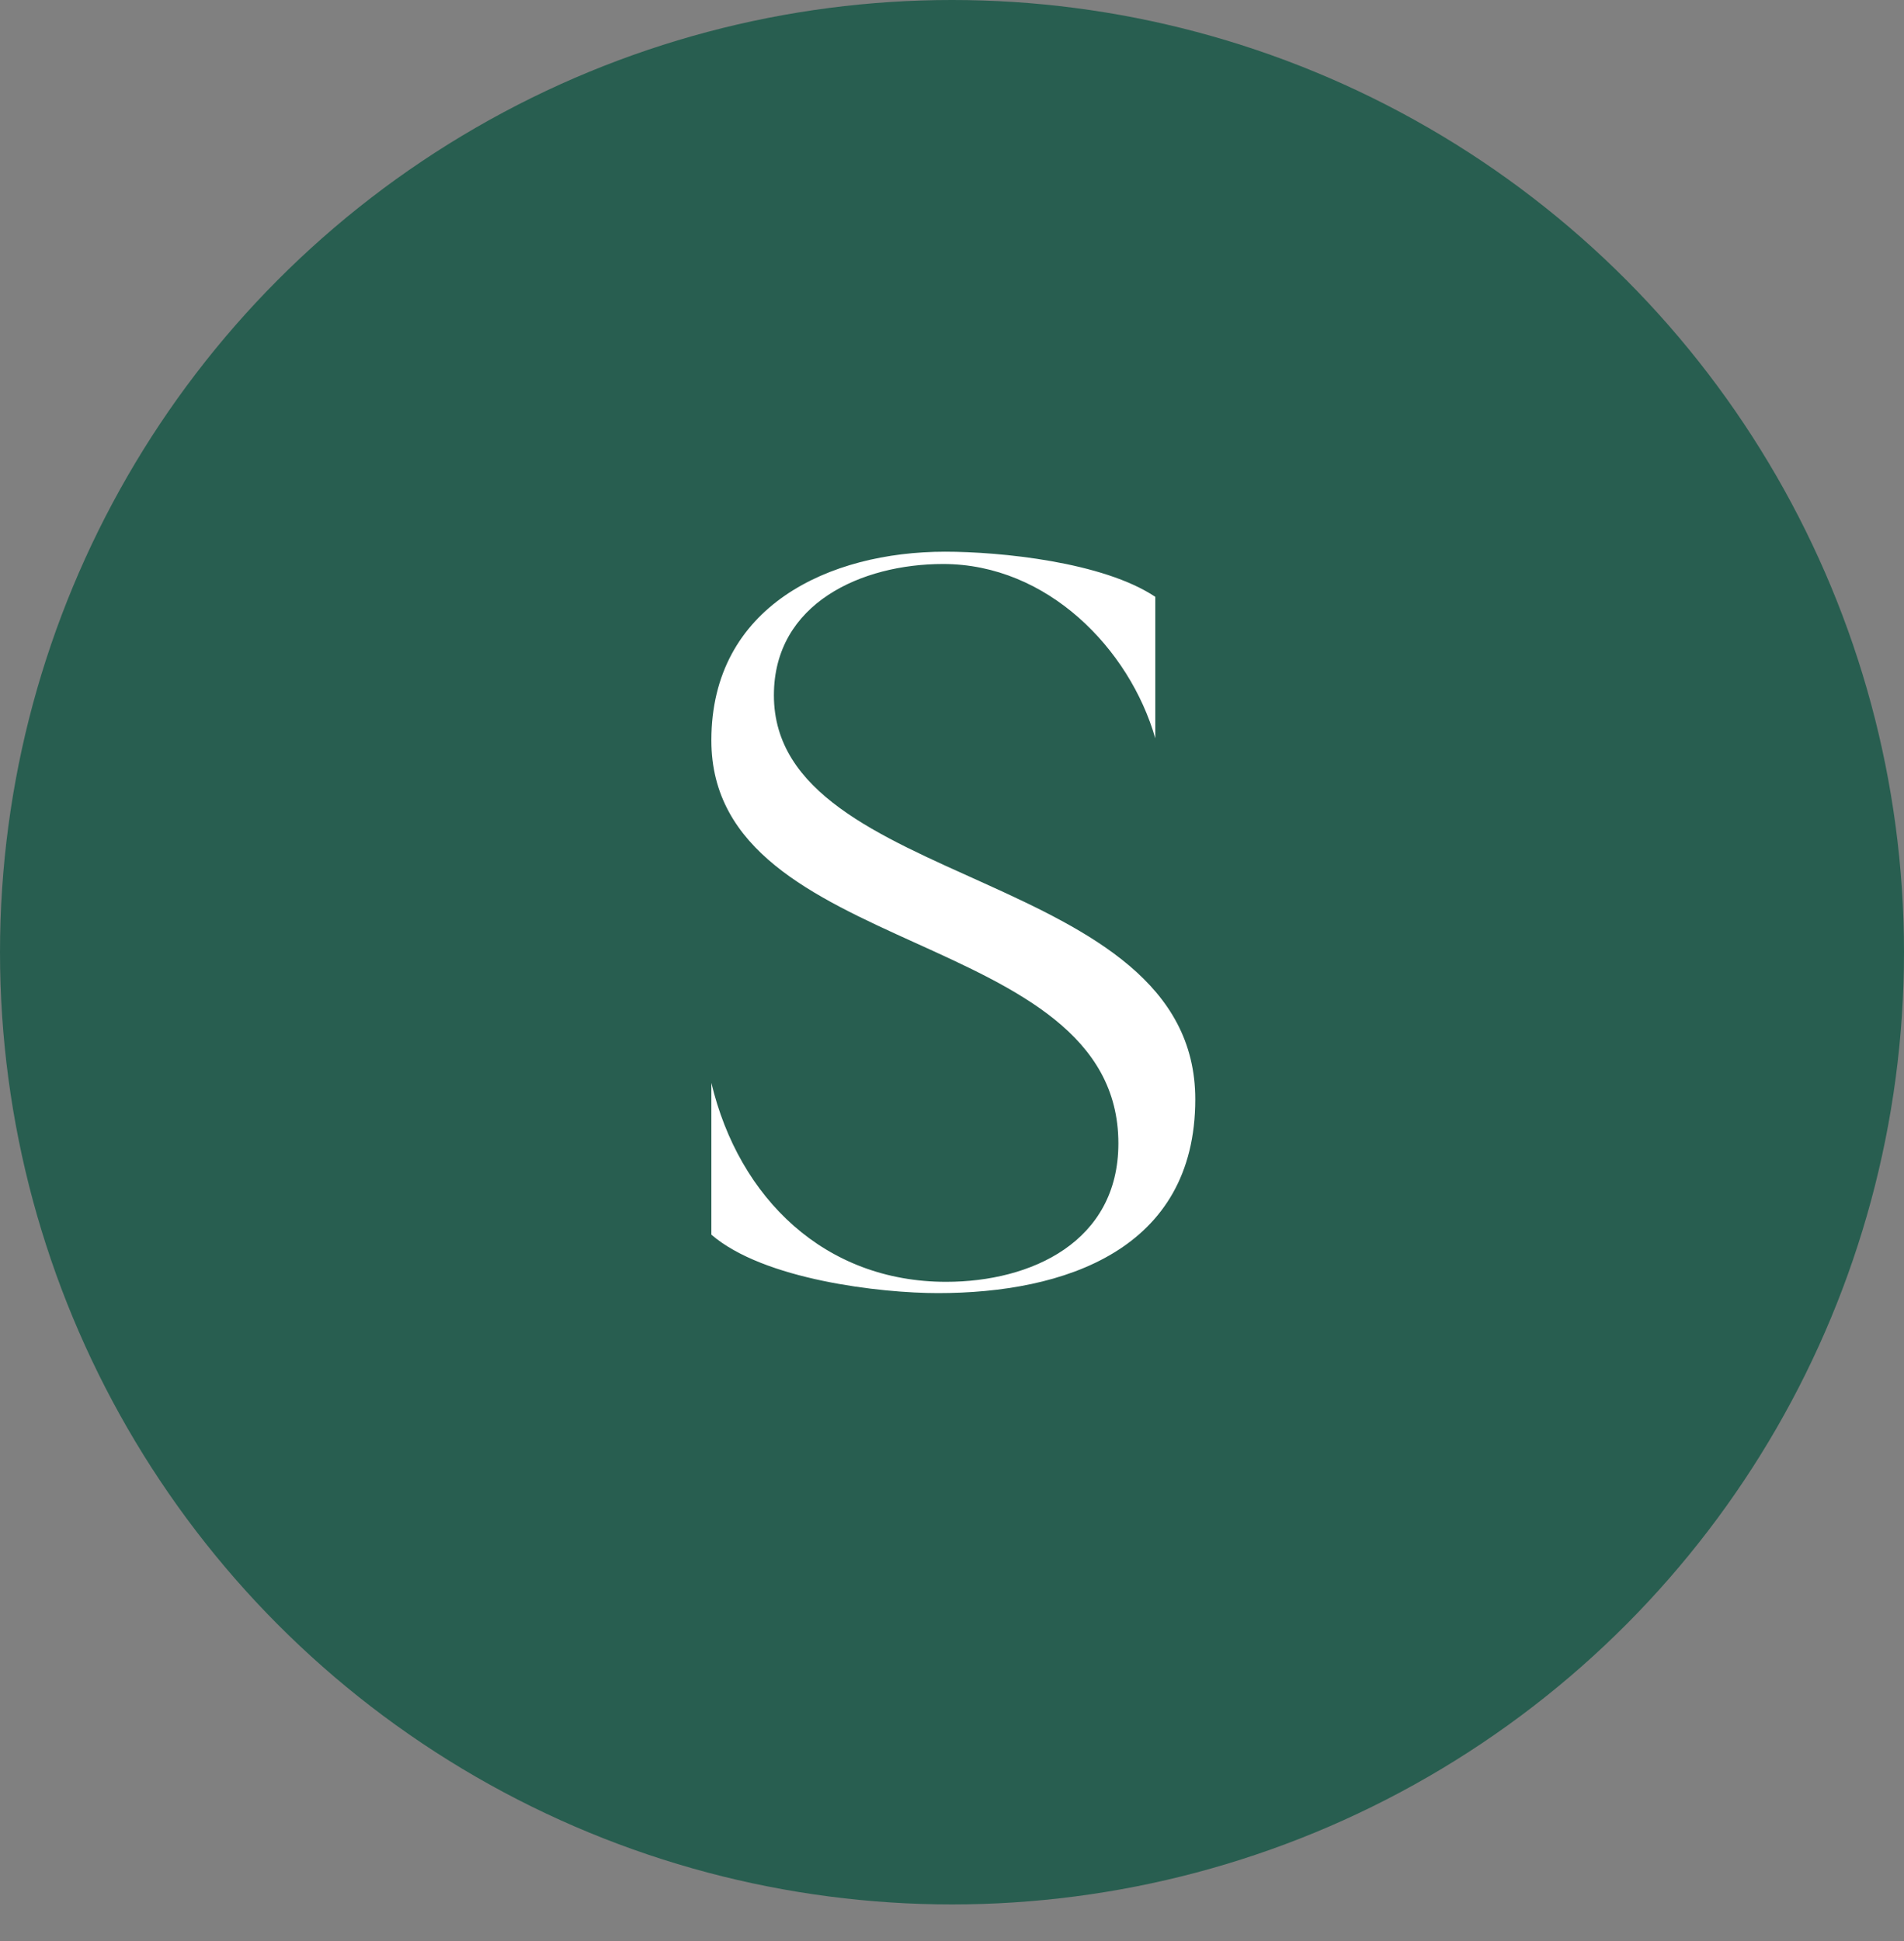 <svg width="52" height="53" viewBox="0 0 52 53" fill="none" xmlns="http://www.w3.org/2000/svg">
<rect x="0" y="0" width="52" height="53" fill="#808080" stroke="none"/>
<circle cx="26" cy="26" r="26" fill="#285E50"/>
<path d="M19.428 20.216C19.428 16.548 22.648 15.064 25.812 15.064C27.324 15.064 30.124 15.344 31.552 16.296V20.16C30.852 17.724 28.612 15.4 25.756 15.4C23.544 15.4 21.136 16.464 21.136 18.984C21.136 24.304 32.644 23.688 32.644 30.016C32.644 34.132 29.06 35.308 25.616 35.308C24.048 35.308 20.856 34.944 19.428 33.712V29.568C20.184 32.732 22.536 35 25.84 35C28.164 35 30.544 33.908 30.544 31.22C30.544 25.284 19.428 26.208 19.428 20.216Z" fill="white"/>
</svg>
